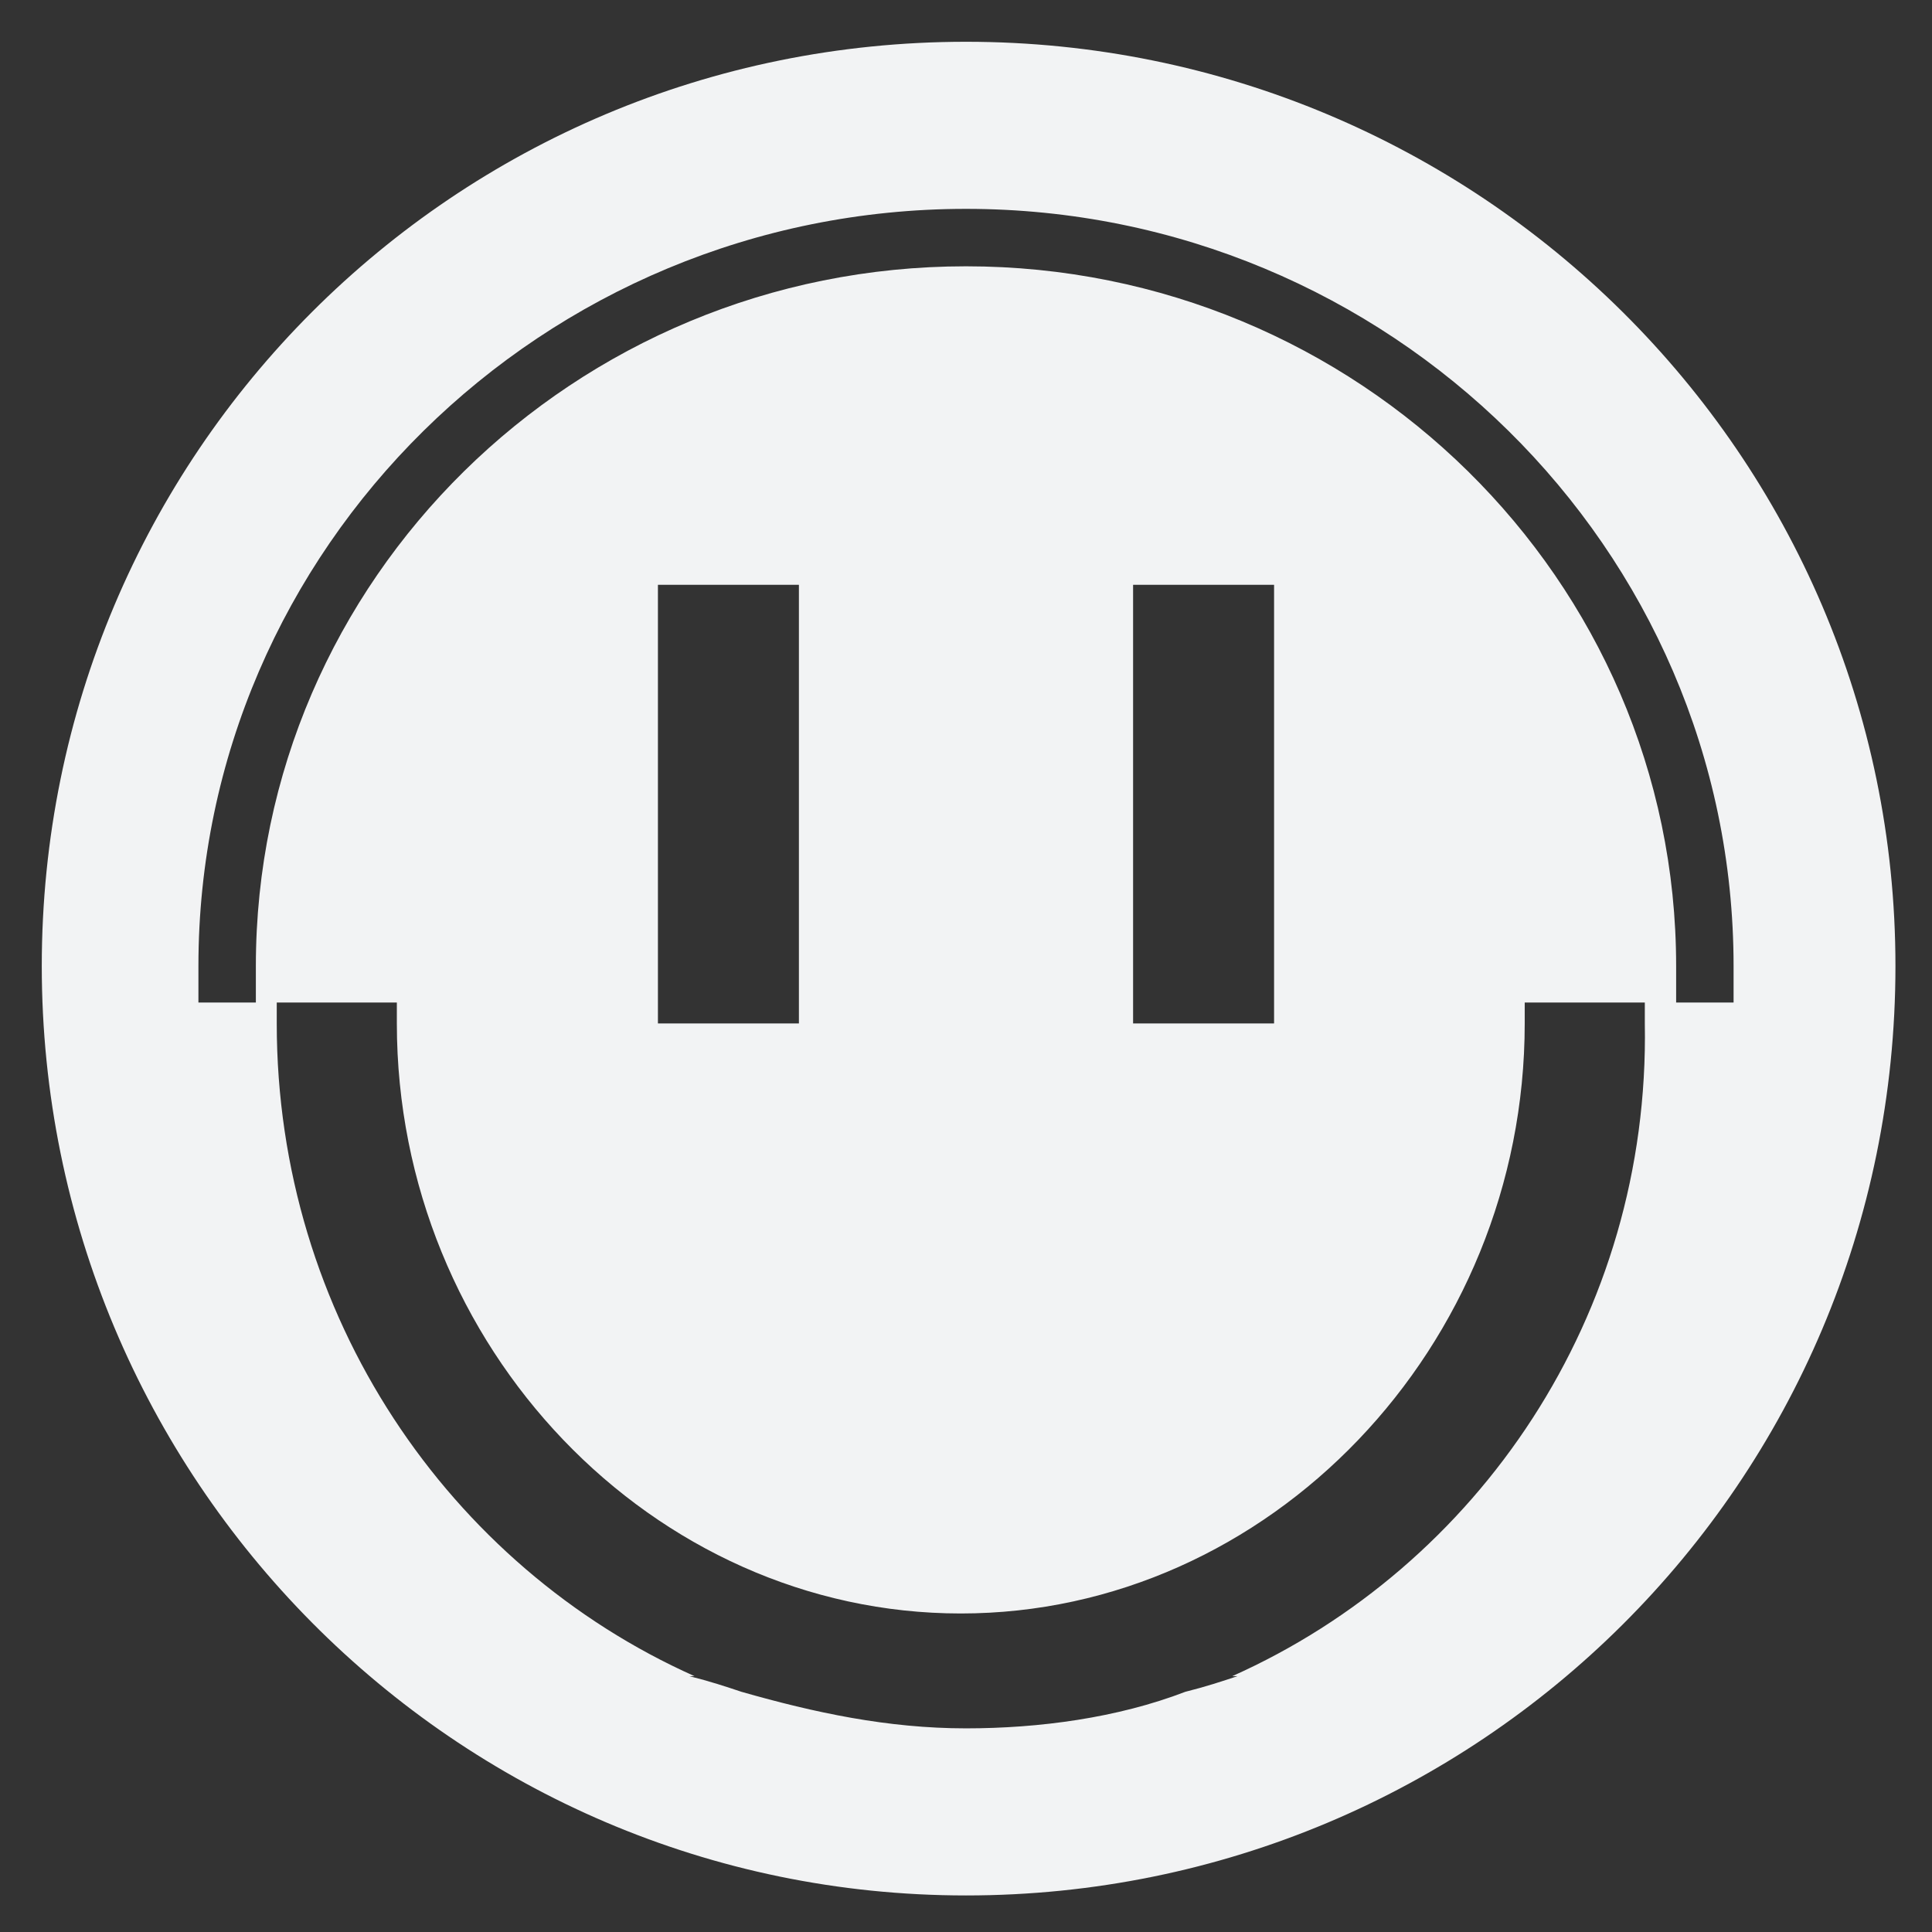 <?xml version="1.0" encoding="UTF-8" standalone="no"?>
<svg
   version="1.1"
   id="Layer_4_1_"
   x="0px"
   y="0px"
   viewBox="0 0 37 37"
   style="enable-background:new 0 0 37 37;"
   xml:space="preserve"
   sodipodi:docname="Pathfinder_Icon.svg"
   inkscape:version="1.2.2 (732a01da63, 2022-12-09)"
   xmlns:inkscape="http://www.inkscape.org/namespaces/inkscape"
   xmlns:sodipodi="http://sodipodi.sourceforge.net/DTD/sodipodi-0.dtd"
   xmlns="http://www.w3.org/2000/svg"
   xmlns:svg="http://www.w3.org/2000/svg"
   xmlns:rdf="http://www.w3.org/1999/02/22-rdf-syntax-ns#"
   xmlns:cc="http://creativecommons.org/ns#"
   xmlns:dc="http://purl.org/dc/elements/1.1/"><rect x="0" y="0" width="37" height="37" fill="#333333" stroke="none"/><defs
   id="defs9" /><sodipodi:namedview
   pagecolor="#ffffff"
   bordercolor="#666666"
   borderopacity="1"
   objecttolerance="10"
   gridtolerance="10"
   guidetolerance="10"
   inkscape:pageopacity="0"
   inkscape:pageshadow="2"
   inkscape:window-width="2560"
   inkscape:window-height="1361"
   id="namedview7"
   showgrid="false"
   inkscape:zoom="18.108108"
   inkscape:cx="18.527612"
   inkscape:cy="18.527612"
   inkscape:window-x="-9"
   inkscape:window-y="-9"
   inkscape:window-maximized="1"
   inkscape:current-layer="Layer_4_1_"
   inkscape:showpageshadow="2"
   inkscape:pagecheckerboard="0"
   inkscape:deskcolor="#d1d1d1" />
<style
   type="text/css"
   id="style2">
	.st0{fill:#241C1C;}
</style>
<path
   class="st0"
   d="M18.5,0.8C8.7,0.8,0.8,8.7,0.8,18.5c0,9.8,7.9,17.8,17.7,17.8c9.8,0,17.8-7.9,17.8-17.8  C36.3,8.7,28.3,0.8,18.5,0.8z M23.6,32.1h0.1c-0.3,0.1-0.6,0.2-1,0.3c-1.3,0.5-2.8,0.7-4.2,0.7c-1.5,0-2.9-0.3-4.3-0.7  c-0.3-0.1-0.6-0.2-1-0.3h0.1c-4.7-2.1-8-6.9-8-12.5c0-0.1,0-0.2,0-0.4h2.3c0,0.1,0,0.2,0,0.4c0,6.2,4.9,11.3,10.8,11.3  s10.8-5.1,10.8-11.3c0-0.1,0-0.2,0-0.4h2.3c0,0.1,0,0.2,0,0.4C31.6,25.2,28.3,30,23.6,32.1z M12.6,19.6v-8.4h2.7v8.4H12.6z   M21.7,19.6v-8.4h2.7v8.4H21.7z M32.1,19.2c0-0.2,0-0.5,0-0.7c0-7.4-6.1-13.4-13.6-13.4c-7.5,0-13.6,6-13.6,13.4c0,0.2,0,0.5,0,0.7  H3.8c0-0.2,0-0.5,0-0.7c0-8,6.6-14.5,14.7-14.5s14.7,6.5,14.7,14.5c0,0.2,0,0.5,0,0.7H32.1z"
   id="path4"
   style="fill:#f2f3f4;fill-opacity:1" />
</svg>
